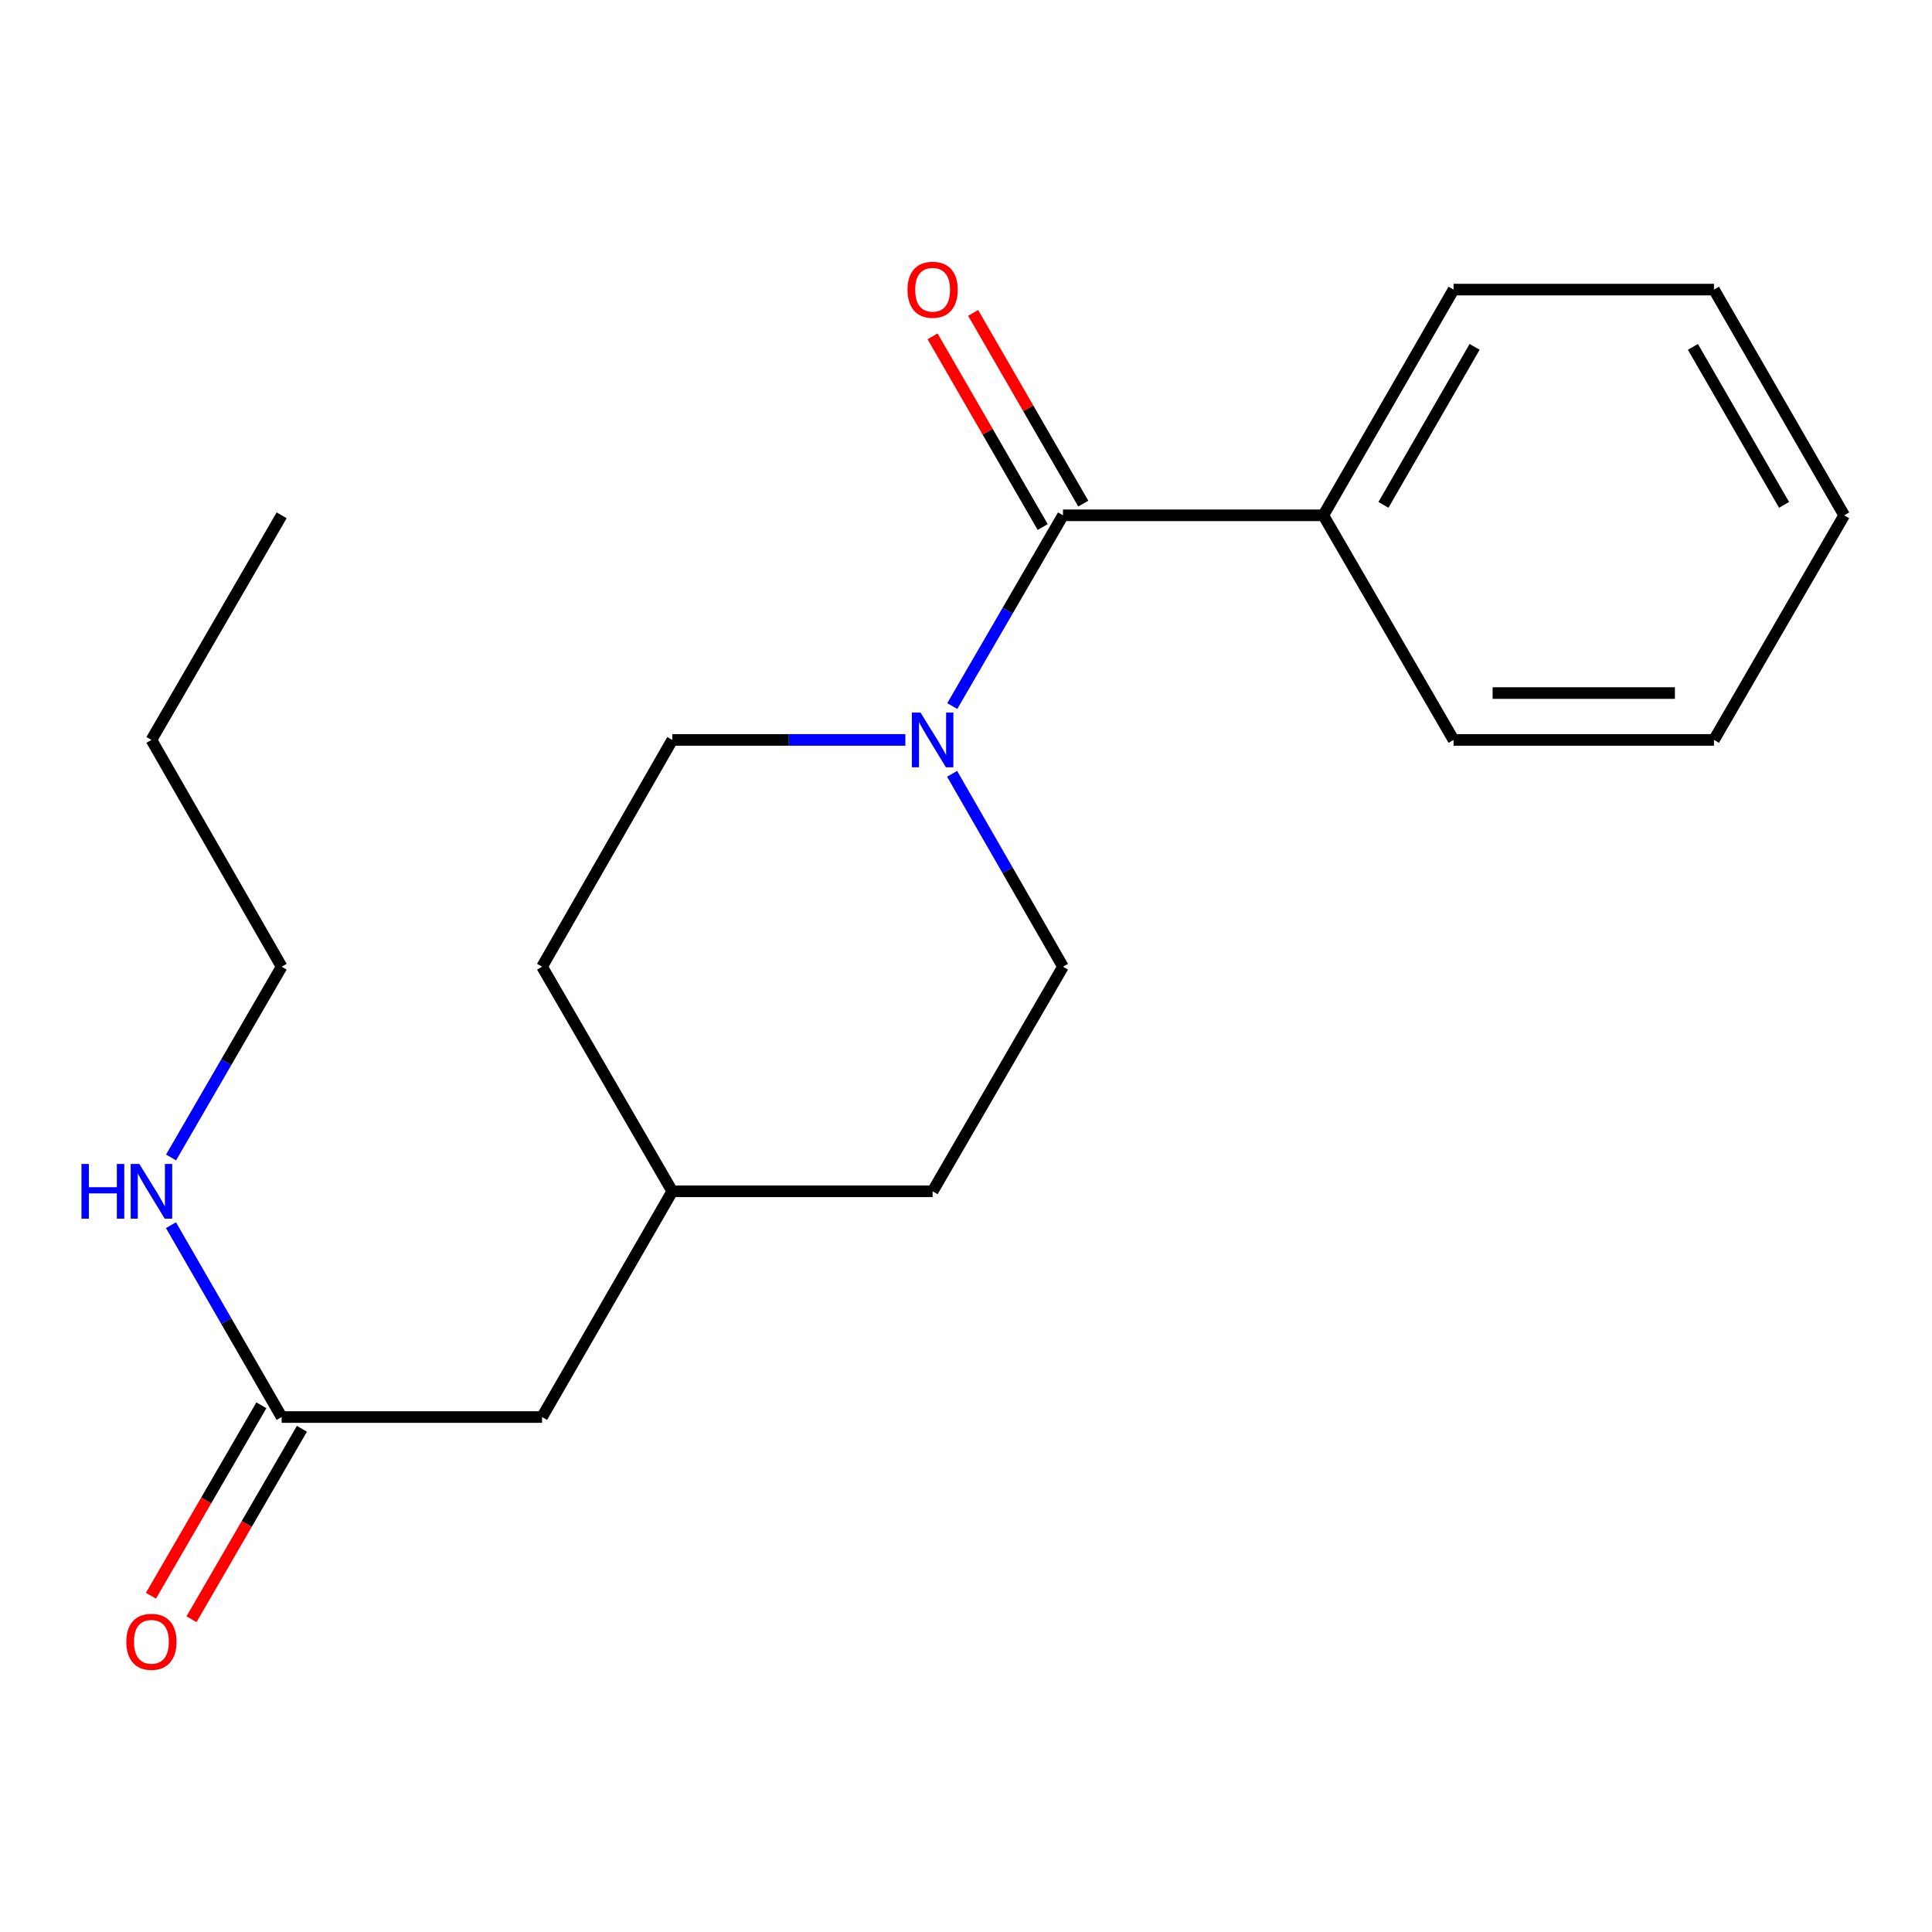 <?xml version='1.0' encoding='iso-8859-1'?>
<svg version='1.1' baseProfile='full'
              xmlns='http://www.w3.org/2000/svg'
                      xmlns:rdkit='http://www.rdkit.org/xml'
                      xmlns:xlink='http://www.w3.org/1999/xlink'
                  xml:space='preserve'
width='1000px' height='1000px' viewBox='0 0 1000 1000'>
<!-- END OF HEADER -->
<rect style='opacity:1.0;fill:#FFFFFF;stroke:none' width='1000' height='1000' x='0' y='0'> </rect>
<path class='bond-0' d='M 550.202,266.725 L 521.548,316.092' style='fill:none;fill-rule:evenodd;stroke:#000000;stroke-width:6px;stroke-linecap:butt;stroke-linejoin:miter;stroke-opacity:1' />
<path class='bond-0' d='M 521.548,316.092 L 492.893,365.459' style='fill:none;fill-rule:evenodd;stroke:#0000FF;stroke-width:6px;stroke-linecap:butt;stroke-linejoin:miter;stroke-opacity:1' />
<path class='bond-2' d='M 560.703,260.661 L 532.2,211.31' style='fill:none;fill-rule:evenodd;stroke:#000000;stroke-width:6px;stroke-linecap:butt;stroke-linejoin:miter;stroke-opacity:1' />
<path class='bond-2' d='M 532.2,211.31 L 503.698,161.96' style='fill:none;fill-rule:evenodd;stroke:#FF0000;stroke-width:6px;stroke-linecap:butt;stroke-linejoin:miter;stroke-opacity:1' />
<path class='bond-2' d='M 539.701,272.79 L 511.198,223.44' style='fill:none;fill-rule:evenodd;stroke:#000000;stroke-width:6px;stroke-linecap:butt;stroke-linejoin:miter;stroke-opacity:1' />
<path class='bond-2' d='M 511.198,223.44 L 482.696,174.09' style='fill:none;fill-rule:evenodd;stroke:#FF0000;stroke-width:6px;stroke-linecap:butt;stroke-linejoin:miter;stroke-opacity:1' />
<path class='bond-3' d='M 550.202,266.725 L 684.956,266.725' style='fill:none;fill-rule:evenodd;stroke:#000000;stroke-width:6px;stroke-linecap:butt;stroke-linejoin:miter;stroke-opacity:1' />
<path class='bond-4' d='M 492.809,400.525 L 521.506,450.445' style='fill:none;fill-rule:evenodd;stroke:#0000FF;stroke-width:6px;stroke-linecap:butt;stroke-linejoin:miter;stroke-opacity:1' />
<path class='bond-4' d='M 521.506,450.445 L 550.202,500.366' style='fill:none;fill-rule:evenodd;stroke:#000000;stroke-width:6px;stroke-linecap:butt;stroke-linejoin:miter;stroke-opacity:1' />
<path class='bond-5' d='M 468.615,382.98 L 408.292,382.98' style='fill:none;fill-rule:evenodd;stroke:#0000FF;stroke-width:6px;stroke-linecap:butt;stroke-linejoin:miter;stroke-opacity:1' />
<path class='bond-5' d='M 408.292,382.98 L 347.97,382.98' style='fill:none;fill-rule:evenodd;stroke:#000000;stroke-width:6px;stroke-linecap:butt;stroke-linejoin:miter;stroke-opacity:1' />
<path class='bond-1' d='M 145.778,733.454 L 280.572,733.454' style='fill:none;fill-rule:evenodd;stroke:#000000;stroke-width:6px;stroke-linecap:butt;stroke-linejoin:miter;stroke-opacity:1' />
<path class='bond-6' d='M 135.287,727.372 L 106.713,776.659' style='fill:none;fill-rule:evenodd;stroke:#000000;stroke-width:6px;stroke-linecap:butt;stroke-linejoin:miter;stroke-opacity:1' />
<path class='bond-6' d='M 106.713,776.659 L 78.139,825.947' style='fill:none;fill-rule:evenodd;stroke:#FF0000;stroke-width:6px;stroke-linecap:butt;stroke-linejoin:miter;stroke-opacity:1' />
<path class='bond-6' d='M 156.269,739.536 L 127.695,788.823' style='fill:none;fill-rule:evenodd;stroke:#000000;stroke-width:6px;stroke-linecap:butt;stroke-linejoin:miter;stroke-opacity:1' />
<path class='bond-6' d='M 127.695,788.823 L 99.121,838.111' style='fill:none;fill-rule:evenodd;stroke:#FF0000;stroke-width:6px;stroke-linecap:butt;stroke-linejoin:miter;stroke-opacity:1' />
<path class='bond-7' d='M 145.778,733.454 L 117.136,683.803' style='fill:none;fill-rule:evenodd;stroke:#000000;stroke-width:6px;stroke-linecap:butt;stroke-linejoin:miter;stroke-opacity:1' />
<path class='bond-7' d='M 117.136,683.803 L 88.494,634.152' style='fill:none;fill-rule:evenodd;stroke:#0000FF;stroke-width:6px;stroke-linecap:butt;stroke-linejoin:miter;stroke-opacity:1' />
<path class='bond-12' d='M 684.956,266.725 L 752.353,149.892' style='fill:none;fill-rule:evenodd;stroke:#000000;stroke-width:6px;stroke-linecap:butt;stroke-linejoin:miter;stroke-opacity:1' />
<path class='bond-12' d='M 716.074,261.319 L 763.252,179.536' style='fill:none;fill-rule:evenodd;stroke:#000000;stroke-width:6px;stroke-linecap:butt;stroke-linejoin:miter;stroke-opacity:1' />
<path class='bond-13' d='M 684.956,266.725 L 752.353,382.98' style='fill:none;fill-rule:evenodd;stroke:#000000;stroke-width:6px;stroke-linecap:butt;stroke-linejoin:miter;stroke-opacity:1' />
<path class='bond-9' d='M 550.202,500.366 L 482.724,616.62' style='fill:none;fill-rule:evenodd;stroke:#000000;stroke-width:6px;stroke-linecap:butt;stroke-linejoin:miter;stroke-opacity:1' />
<path class='bond-10' d='M 347.97,382.98 L 280.572,500.366' style='fill:none;fill-rule:evenodd;stroke:#000000;stroke-width:6px;stroke-linecap:butt;stroke-linejoin:miter;stroke-opacity:1' />
<path class='bond-14' d='M 88.537,599.101 L 117.157,549.733' style='fill:none;fill-rule:evenodd;stroke:#0000FF;stroke-width:6px;stroke-linecap:butt;stroke-linejoin:miter;stroke-opacity:1' />
<path class='bond-14' d='M 117.157,549.733 L 145.778,500.366' style='fill:none;fill-rule:evenodd;stroke:#000000;stroke-width:6px;stroke-linecap:butt;stroke-linejoin:miter;stroke-opacity:1' />
<path class='bond-8' d='M 280.572,733.454 L 347.97,616.62' style='fill:none;fill-rule:evenodd;stroke:#000000;stroke-width:6px;stroke-linecap:butt;stroke-linejoin:miter;stroke-opacity:1' />
<path class='bond-21' d='M 482.724,616.62 L 347.97,616.62' style='fill:none;fill-rule:evenodd;stroke:#000000;stroke-width:6px;stroke-linecap:butt;stroke-linejoin:miter;stroke-opacity:1' />
<path class='bond-11' d='M 280.572,500.366 L 347.97,616.62' style='fill:none;fill-rule:evenodd;stroke:#000000;stroke-width:6px;stroke-linecap:butt;stroke-linejoin:miter;stroke-opacity:1' />
<path class='bond-17' d='M 752.353,149.892 L 887.148,149.892' style='fill:none;fill-rule:evenodd;stroke:#000000;stroke-width:6px;stroke-linecap:butt;stroke-linejoin:miter;stroke-opacity:1' />
<path class='bond-18' d='M 752.353,382.98 L 887.148,382.98' style='fill:none;fill-rule:evenodd;stroke:#000000;stroke-width:6px;stroke-linecap:butt;stroke-linejoin:miter;stroke-opacity:1' />
<path class='bond-18' d='M 772.573,358.726 L 866.929,358.726' style='fill:none;fill-rule:evenodd;stroke:#000000;stroke-width:6px;stroke-linecap:butt;stroke-linejoin:miter;stroke-opacity:1' />
<path class='bond-15' d='M 145.778,500.366 L 78.38,382.98' style='fill:none;fill-rule:evenodd;stroke:#000000;stroke-width:6px;stroke-linecap:butt;stroke-linejoin:miter;stroke-opacity:1' />
<path class='bond-16' d='M 78.38,382.98 L 145.778,266.725' style='fill:none;fill-rule:evenodd;stroke:#000000;stroke-width:6px;stroke-linecap:butt;stroke-linejoin:miter;stroke-opacity:1' />
<path class='bond-20' d='M 887.148,149.892 L 954.545,266.725' style='fill:none;fill-rule:evenodd;stroke:#000000;stroke-width:6px;stroke-linecap:butt;stroke-linejoin:miter;stroke-opacity:1' />
<path class='bond-20' d='M 876.249,179.536 L 923.427,261.319' style='fill:none;fill-rule:evenodd;stroke:#000000;stroke-width:6px;stroke-linecap:butt;stroke-linejoin:miter;stroke-opacity:1' />
<path class='bond-19' d='M 887.148,382.98 L 954.545,266.725' style='fill:none;fill-rule:evenodd;stroke:#000000;stroke-width:6px;stroke-linecap:butt;stroke-linejoin:miter;stroke-opacity:1' />
<path  class='atom-1' d='M 476.464 368.82
L 485.744 383.82
Q 486.664 385.3, 488.144 387.98
Q 489.624 390.66, 489.704 390.82
L 489.704 368.82
L 493.464 368.82
L 493.464 397.14
L 489.584 397.14
L 479.624 380.74
Q 478.464 378.82, 477.224 376.62
Q 476.024 374.42, 475.664 373.74
L 475.664 397.14
L 471.984 397.14
L 471.984 368.82
L 476.464 368.82
' fill='#0000FF'/>
<path  class='atom-3' d='M 469.724 149.972
Q 469.724 143.172, 473.084 139.372
Q 476.444 135.572, 482.724 135.572
Q 489.004 135.572, 492.364 139.372
Q 495.724 143.172, 495.724 149.972
Q 495.724 156.852, 492.324 160.772
Q 488.924 164.652, 482.724 164.652
Q 476.484 164.652, 473.084 160.772
Q 469.724 156.892, 469.724 149.972
M 482.724 161.452
Q 487.044 161.452, 489.364 158.572
Q 491.724 155.652, 491.724 149.972
Q 491.724 144.412, 489.364 141.612
Q 487.044 138.772, 482.724 138.772
Q 478.404 138.772, 476.044 141.572
Q 473.724 144.372, 473.724 149.972
Q 473.724 155.692, 476.044 158.572
Q 478.404 161.452, 482.724 161.452
' fill='#FF0000'/>
<path  class='atom-7' d='M 65.38 849.788
Q 65.38 842.988, 68.74 839.188
Q 72.1 835.388, 78.38 835.388
Q 84.66 835.388, 88.02 839.188
Q 91.38 842.988, 91.38 849.788
Q 91.38 856.668, 87.98 860.588
Q 84.58 864.468, 78.38 864.468
Q 72.14 864.468, 68.74 860.588
Q 65.38 856.708, 65.38 849.788
M 78.38 861.268
Q 82.7 861.268, 85.02 858.388
Q 87.38 855.468, 87.38 849.788
Q 87.38 844.228, 85.02 841.428
Q 82.7 838.588, 78.38 838.588
Q 74.06 838.588, 71.7 841.388
Q 69.38 844.188, 69.38 849.788
Q 69.38 855.508, 71.7 858.388
Q 74.06 861.268, 78.38 861.268
' fill='#FF0000'/>
<path  class='atom-8' d='M 42.16 602.46
L 46 602.46
L 46 614.5
L 60.48 614.5
L 60.48 602.46
L 64.32 602.46
L 64.32 630.78
L 60.48 630.78
L 60.48 617.7
L 46 617.7
L 46 630.78
L 42.16 630.78
L 42.16 602.46
' fill='#0000FF'/>
<path  class='atom-8' d='M 72.12 602.46
L 81.4 617.46
Q 82.32 618.94, 83.8 621.62
Q 85.28 624.3, 85.36 624.46
L 85.36 602.46
L 89.12 602.46
L 89.12 630.78
L 85.24 630.78
L 75.28 614.38
Q 74.12 612.46, 72.88 610.26
Q 71.68 608.06, 71.32 607.38
L 71.32 630.78
L 67.64 630.78
L 67.64 602.46
L 72.12 602.46
' fill='#0000FF'/>
</svg>
